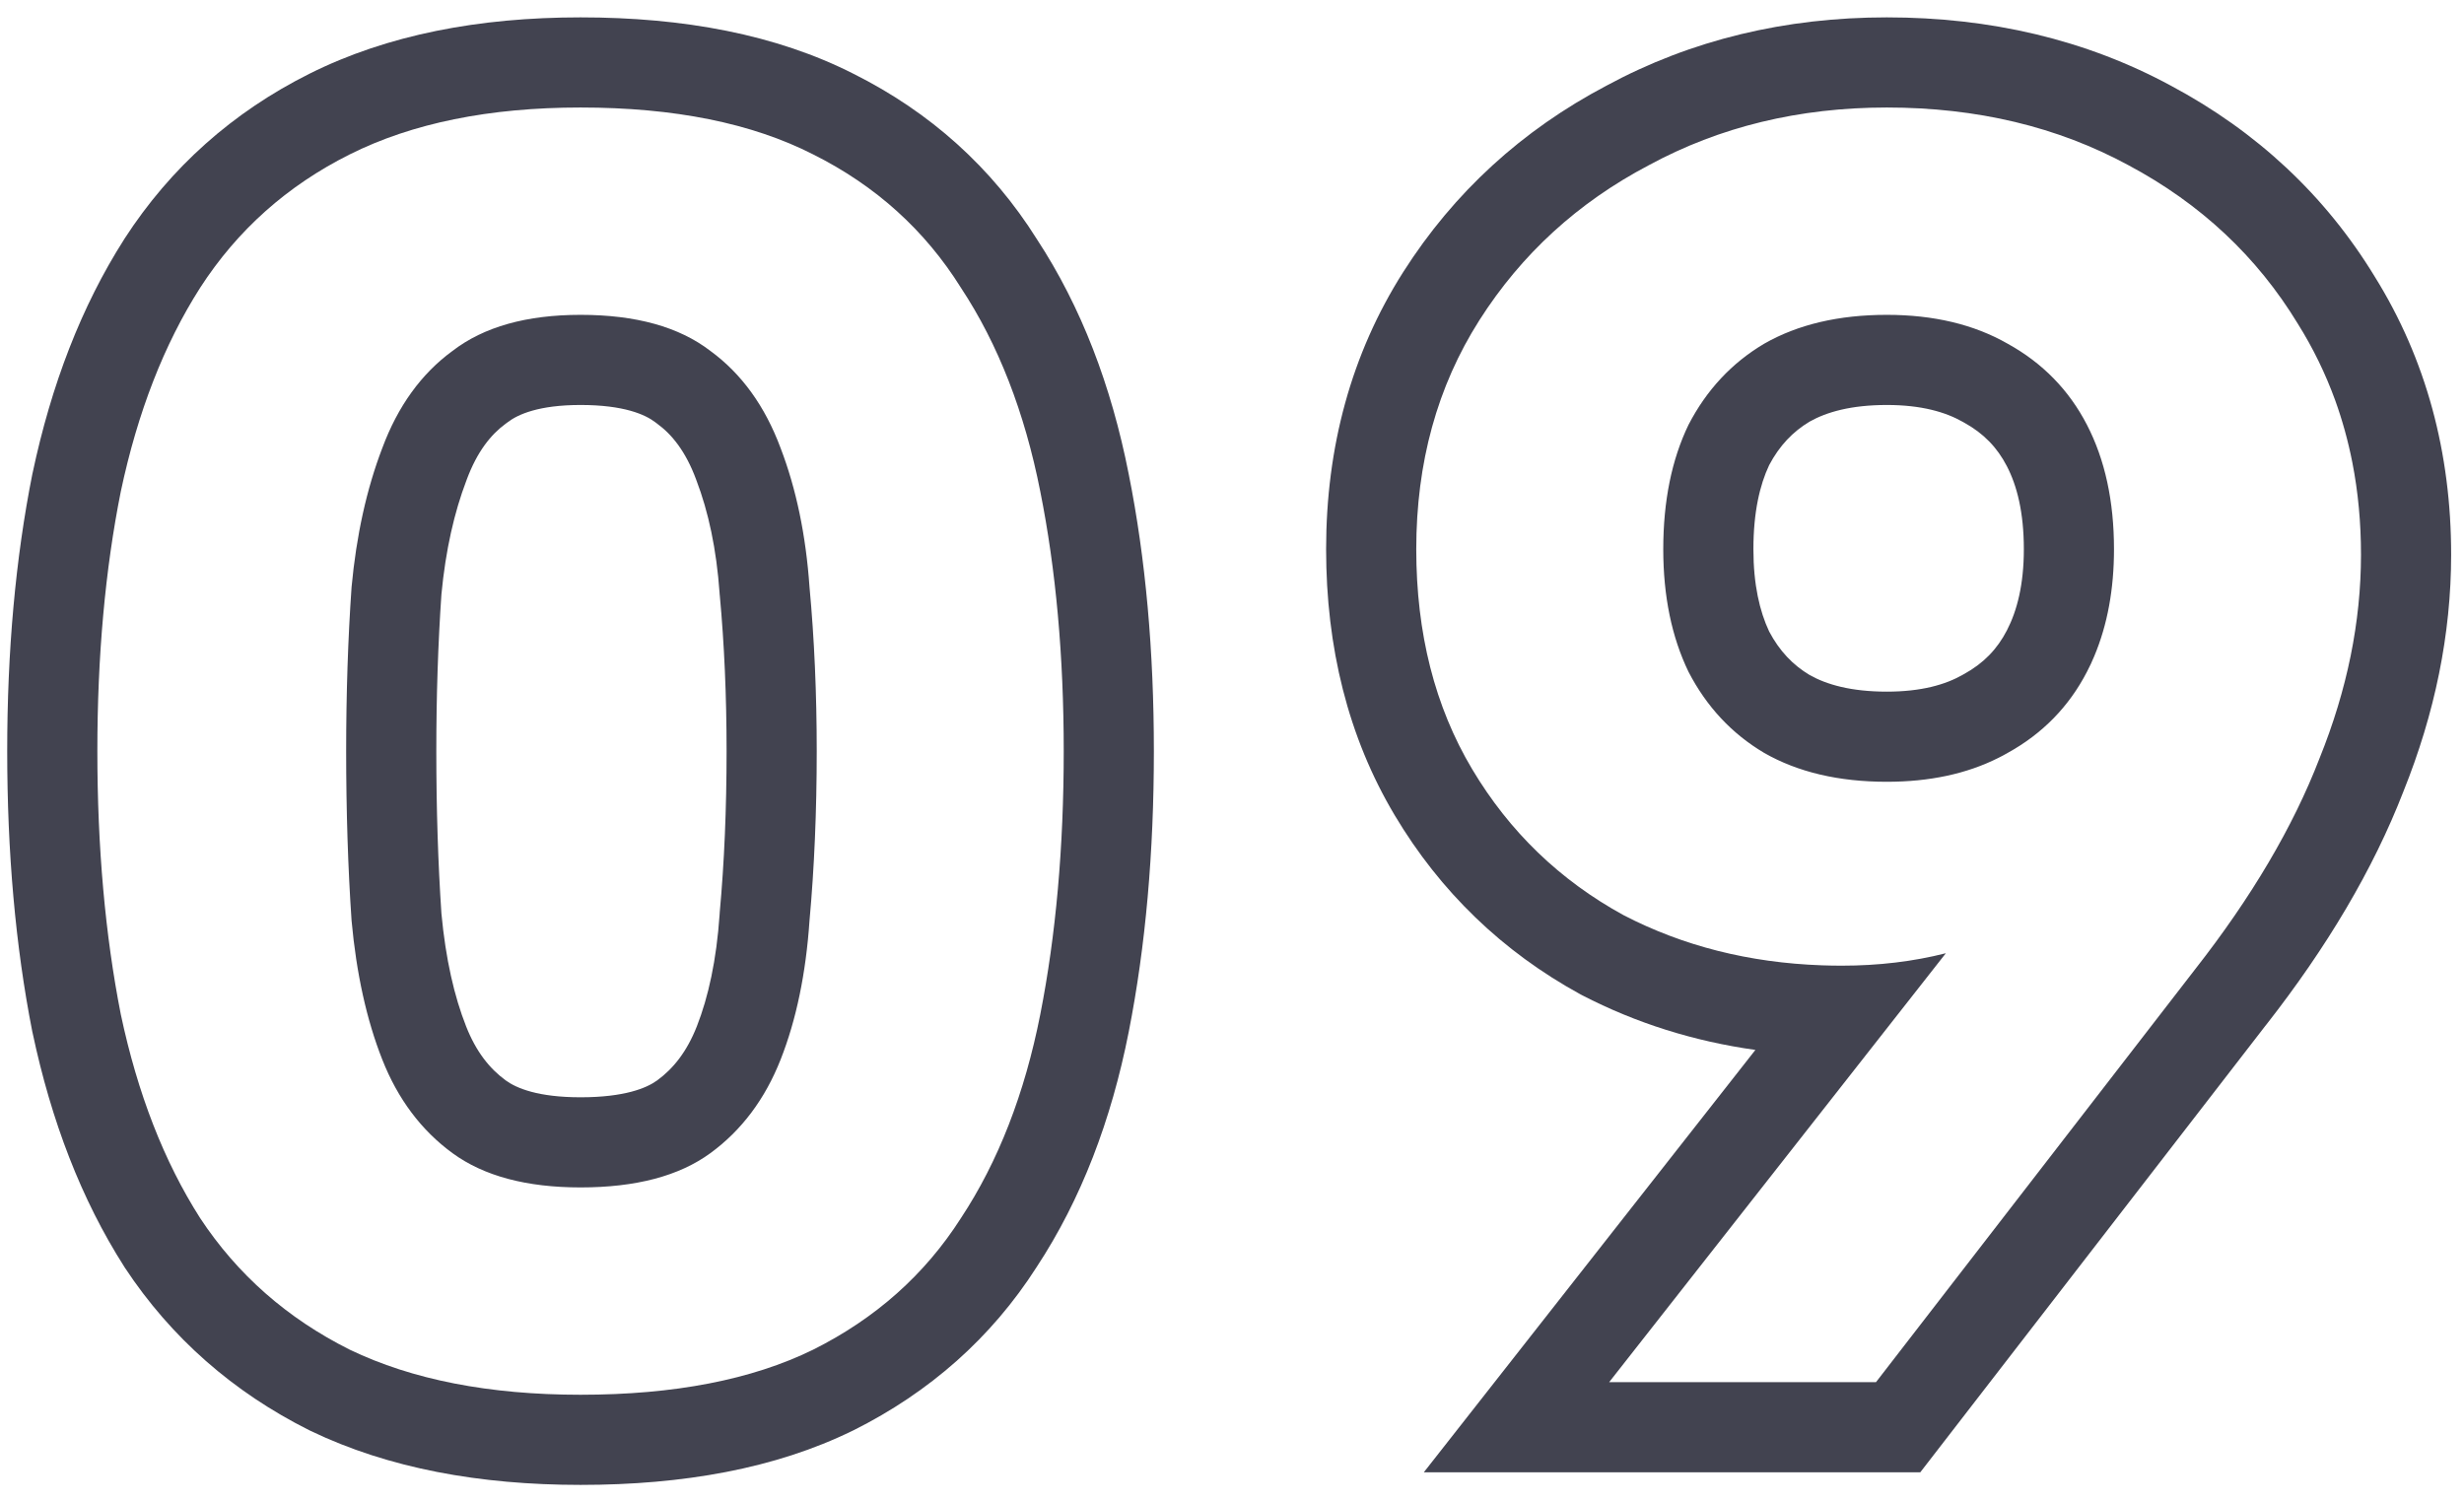 <svg width="41" height="25" viewBox="0 0 41 25" fill="none" xmlns="http://www.w3.org/2000/svg">
<g style="mix-blend-mode:multiply">
<path fill-rule="evenodd" clip-rule="evenodd" d="M34.849 10.916C35.067 10.396 35.176 9.804 35.176 9.139C35.176 8.339 35.026 7.649 34.726 7.069C34.426 6.489 33.986 6.039 33.406 5.719C32.846 5.399 32.176 5.239 31.396 5.239C30.596 5.239 29.916 5.399 29.356 5.719C28.816 6.039 28.396 6.489 28.096 7.069C27.816 7.649 27.676 8.339 27.676 9.139C27.676 9.919 27.816 10.599 28.096 11.179C28.396 11.759 28.816 12.209 29.356 12.529C29.916 12.849 30.596 13.009 31.396 13.009C32.106 13.009 32.724 12.877 33.251 12.612C33.304 12.586 33.356 12.558 33.406 12.529C33.986 12.209 34.426 11.759 34.726 11.179C34.771 11.093 34.812 11.006 34.849 10.916ZM30.314 16.063C29.105 16.02 28.006 15.742 27.016 15.229C25.956 14.649 25.116 13.839 24.496 12.799C23.876 11.759 23.566 10.539 23.566 9.139C23.566 7.699 23.916 6.429 24.616 5.329C25.316 4.229 26.256 3.369 27.436 2.749C28.616 2.109 29.936 1.789 31.396 1.789C32.896 1.789 34.236 2.109 35.416 2.749C36.616 3.389 37.556 4.269 38.236 5.389C38.489 5.793 38.695 6.217 38.857 6.662C38.977 6.995 39.072 7.339 39.142 7.695C39.238 8.184 39.286 8.696 39.286 9.229C39.286 10.349 39.056 11.479 38.596 12.619C38.156 13.759 37.466 14.929 36.526 16.129L31.216 22.999H26.776L32.378 15.862C31.835 16 31.258 16.069 30.646 16.069C30.535 16.069 30.424 16.067 30.314 16.063ZM29.209 17.471C28.191 17.328 27.226 17.027 26.326 16.561L26.311 16.553L26.296 16.545C25.001 15.836 23.965 14.837 23.208 13.567C22.429 12.261 22.066 10.767 22.066 9.139C22.066 7.445 22.482 5.889 23.351 4.524C24.193 3.201 25.328 2.164 26.73 1.426C28.146 0.66 29.712 0.289 31.396 0.289C33.114 0.289 34.704 0.657 36.127 1.428C37.55 2.188 38.69 3.249 39.514 4.602C40.372 5.98 40.786 7.538 40.786 9.229C40.786 10.556 40.514 11.872 39.992 13.17C39.487 14.473 38.716 15.766 37.711 17.05C37.709 17.051 37.708 17.053 37.707 17.054L31.953 24.499H23.692L29.209 17.471ZM30.111 11.232C30.395 11.392 30.802 11.509 31.396 11.509C31.97 11.509 32.372 11.393 32.662 11.227L32.672 11.221L32.682 11.216C33.006 11.037 33.233 10.802 33.394 10.49C33.564 10.161 33.676 9.726 33.676 9.139C33.676 8.526 33.562 8.082 33.394 7.758C33.233 7.446 33.006 7.211 32.682 7.032L32.672 7.027L32.662 7.021C32.372 6.856 31.97 6.739 31.396 6.739C30.802 6.739 30.395 6.856 30.111 7.016C29.833 7.183 29.611 7.413 29.438 7.74C29.282 8.071 29.176 8.523 29.176 9.139C29.176 9.729 29.28 10.172 29.438 10.508C29.611 10.835 29.833 11.065 30.111 11.232Z" fill="#424350"/>
</g>
<g style="mix-blend-mode:multiply">
<path fill-rule="evenodd" clip-rule="evenodd" d="M0.541 7.876L0.543 7.868C0.853 6.408 1.351 5.102 2.066 3.982L2.07 3.975L2.07 3.975C2.838 2.786 3.874 1.865 5.149 1.227L5.82 2.569C4.78 3.089 3.95 3.829 3.33 4.789C2.73 5.729 2.29 6.859 2.01 8.179C1.75 9.479 1.62 10.919 1.62 12.499C1.62 14.099 1.75 15.559 2.01 16.879C2.29 18.199 2.73 19.329 3.33 20.269C3.95 21.209 4.78 21.939 5.82 22.459C6.86 22.959 8.14 23.209 9.66 23.209C11.22 23.209 12.51 22.959 13.53 22.459C14.57 21.939 15.39 21.209 15.99 20.269C16.61 19.329 17.05 18.199 17.31 16.879C17.57 15.559 17.7 14.099 17.7 12.499C17.7 10.919 17.57 9.479 17.31 8.179C17.05 6.859 16.61 5.729 15.99 4.789C15.39 3.829 14.57 3.089 13.53 2.569C12.51 2.049 11.22 1.789 9.66 1.789C8.14 1.789 6.86 2.049 5.82 2.569L5.149 1.227C6.451 0.576 7.976 0.289 9.66 0.289C11.373 0.289 12.914 0.573 14.206 1.23C15.478 1.867 16.504 2.787 17.252 3.978C17.992 5.106 18.492 6.42 18.781 7.887C19.064 9.299 19.2 10.839 19.2 12.499C19.2 14.179 19.064 15.738 18.782 17.169C18.492 18.64 17.991 19.957 17.248 21.086C16.497 22.26 15.469 23.167 14.201 23.801L14.19 23.806L14.19 23.806C12.903 24.437 11.368 24.709 9.66 24.709C7.983 24.709 6.467 24.434 5.17 23.811L5.16 23.806L5.149 23.801C3.882 23.167 2.848 22.262 2.078 21.095L2.072 21.086L2.066 21.076C1.351 19.956 0.853 18.651 0.543 17.19L0.541 17.18L0.538 17.169C0.256 15.738 0.12 14.179 0.12 12.499C0.12 10.838 0.257 9.298 0.539 7.885L0.541 7.876ZM11.975 9.891L11.974 9.873C11.922 9.135 11.787 8.514 11.589 7.995L11.586 7.988L11.584 7.981C11.41 7.512 11.182 7.23 10.935 7.05L10.92 7.039L10.906 7.028C10.735 6.897 10.38 6.739 9.66 6.739C8.97 6.739 8.62 6.893 8.445 7.028L8.43 7.039L8.415 7.05C8.169 7.23 7.941 7.512 7.766 7.981L7.764 7.988L7.761 7.995C7.56 8.522 7.415 9.15 7.345 9.891C7.289 10.708 7.26 11.577 7.26 12.499C7.26 13.463 7.289 14.363 7.345 15.2C7.416 15.963 7.56 16.583 7.756 17.079C7.923 17.503 8.147 17.782 8.415 17.978C8.594 18.109 8.955 18.259 9.66 18.259C10.394 18.259 10.761 18.105 10.935 17.978C11.203 17.782 11.428 17.503 11.595 17.079C11.786 16.592 11.922 15.979 11.974 15.217L11.975 15.2L11.976 15.183C12.052 14.354 12.09 13.46 12.09 12.499C12.09 11.58 12.052 10.717 11.977 9.908L11.975 9.891ZM5.85 15.319C5.79 14.439 5.76 13.499 5.76 12.499C5.76 11.539 5.79 10.629 5.85 9.769C5.93 8.909 6.1 8.139 6.36 7.459C6.62 6.759 7.01 6.219 7.53 5.839C8.05 5.439 8.76 5.239 9.66 5.239C10.58 5.239 11.3 5.439 11.82 5.839C12.34 6.219 12.73 6.759 12.99 7.459C13.25 8.139 13.41 8.909 13.47 9.769C13.55 10.629 13.59 11.539 13.59 12.499C13.59 13.499 13.55 14.439 13.47 15.319C13.41 16.199 13.25 16.969 12.99 17.629C12.73 18.289 12.34 18.809 11.82 19.189C11.3 19.569 10.58 19.759 9.66 19.759C8.76 19.759 8.05 19.569 7.53 19.189C7.01 18.809 6.62 18.289 6.36 17.629C6.1 16.969 5.93 16.199 5.85 15.319Z" fill="#424350"/>
</g>
</svg>
